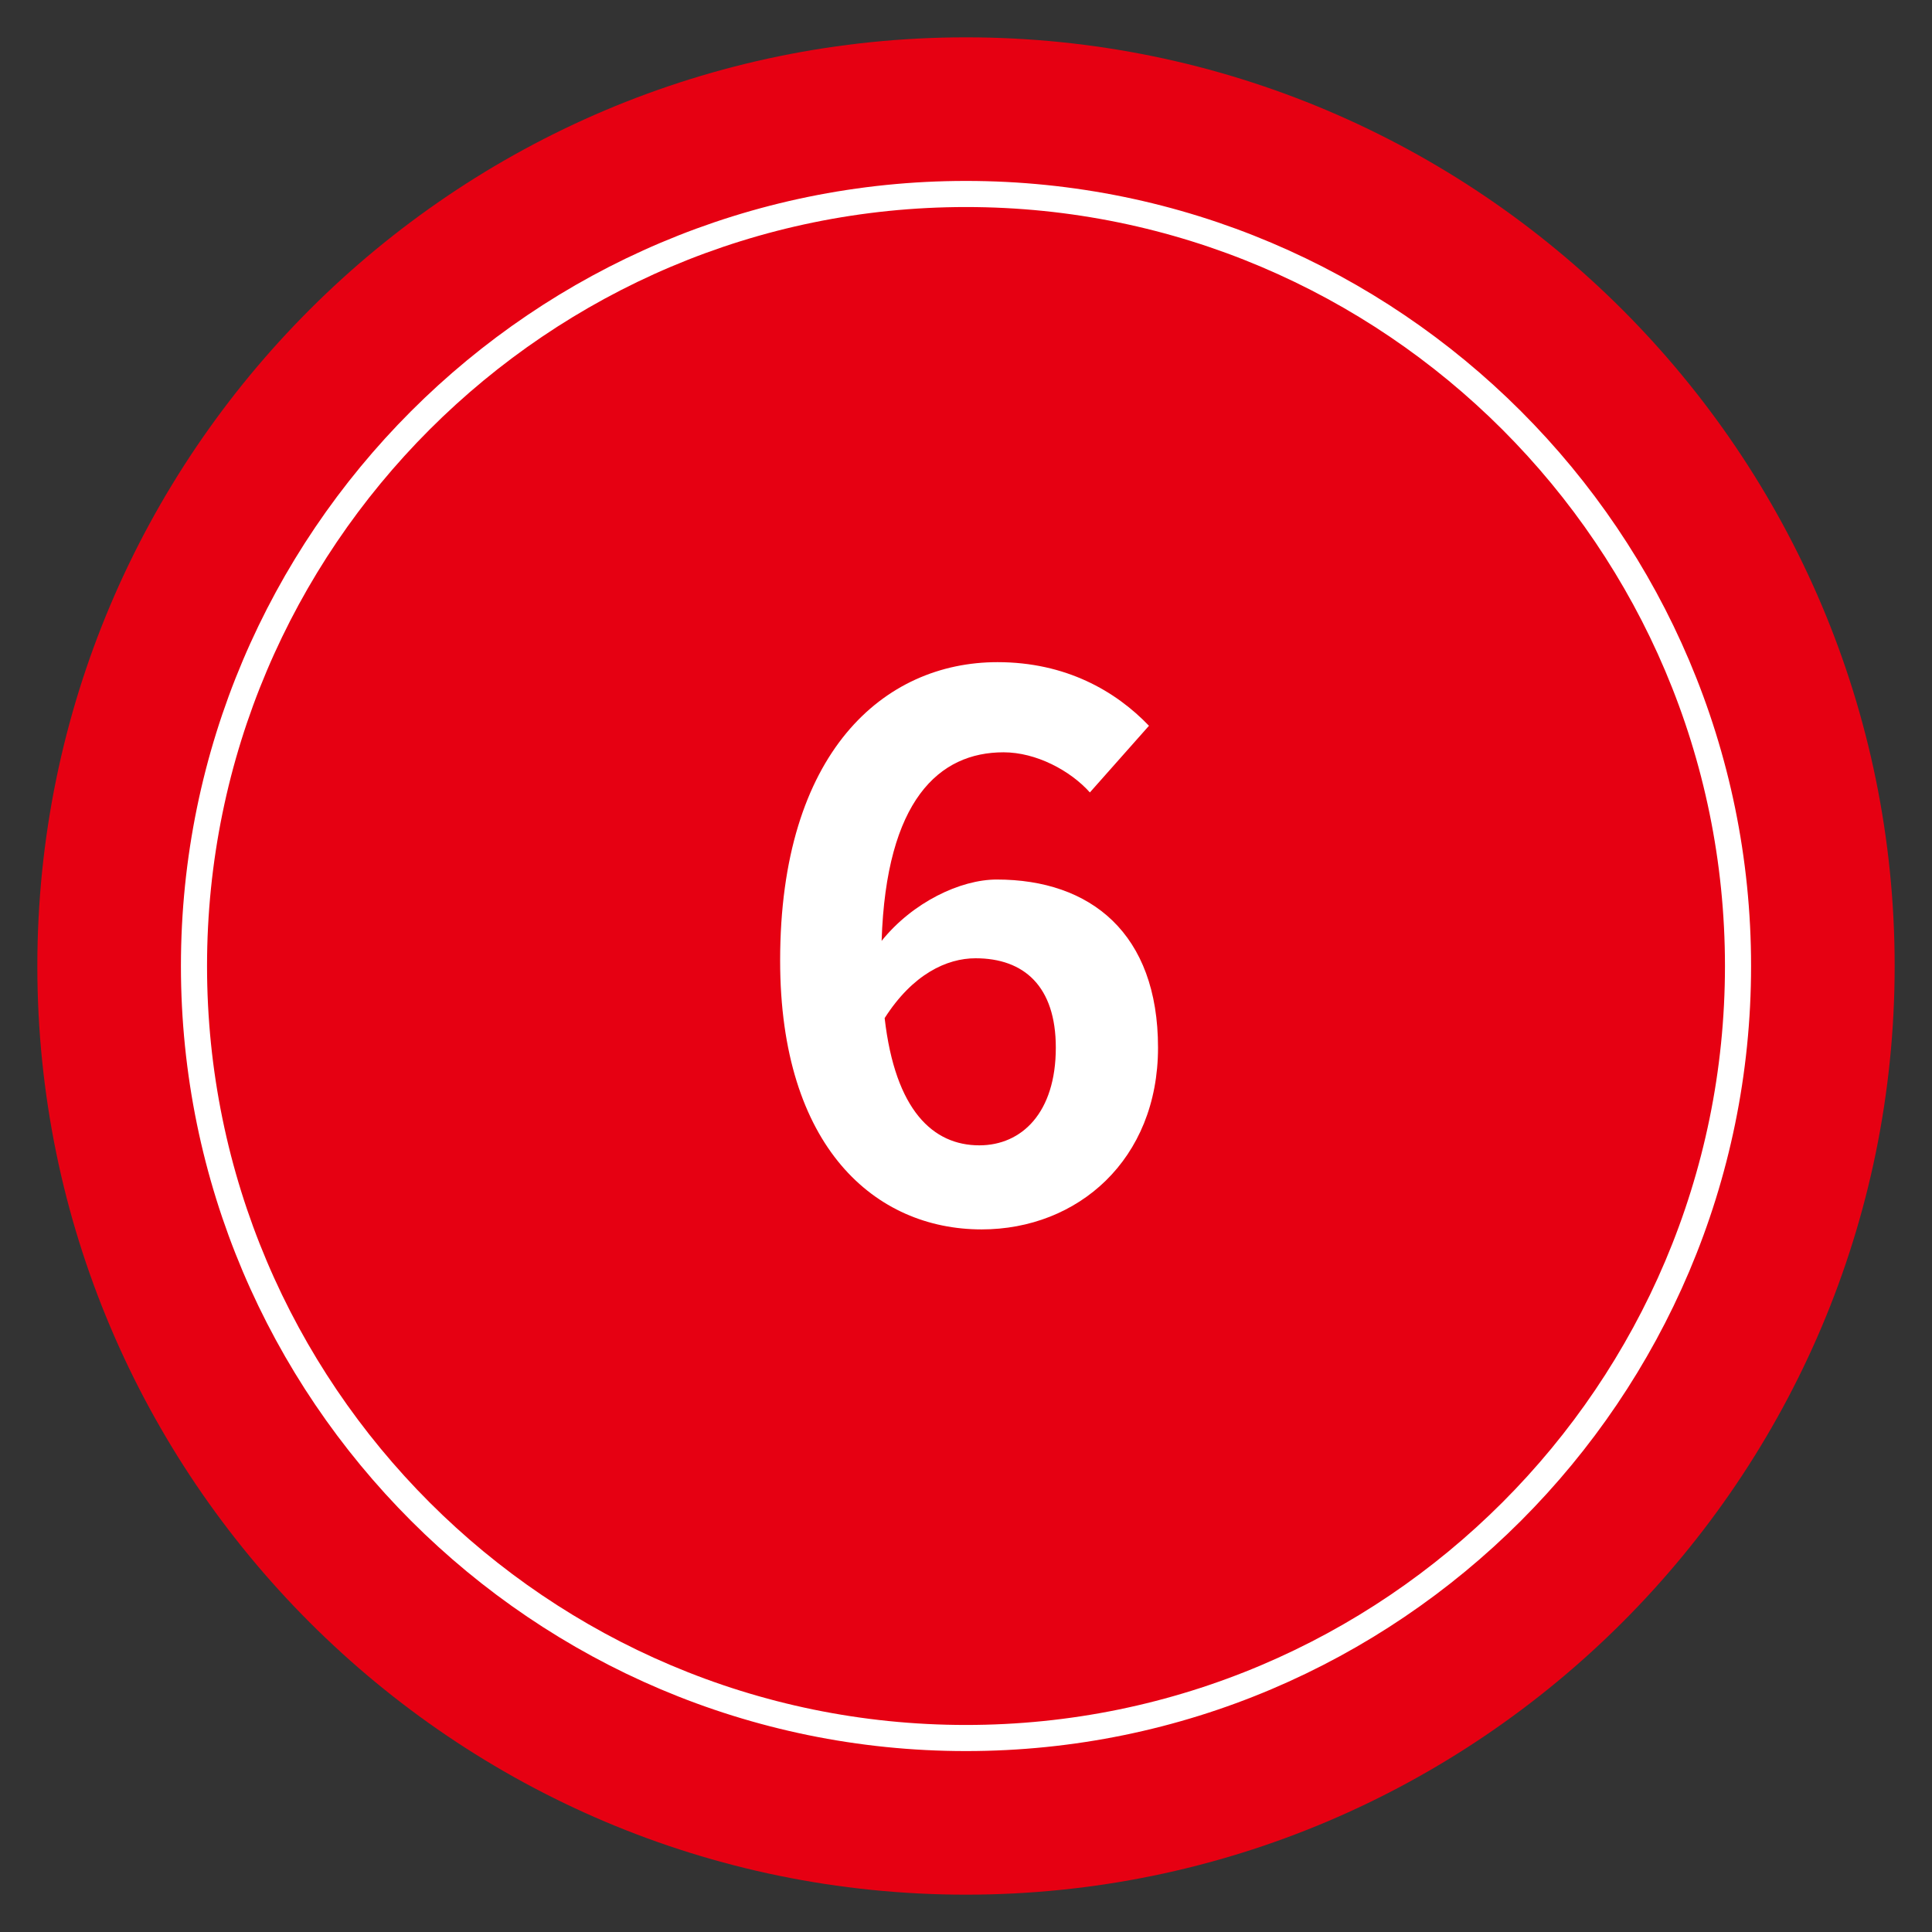 <?xml version="1.0" encoding="utf-8"?>
<!-- Generator: Adobe Illustrator 16.0.0, SVG Export Plug-In . SVG Version: 6.00 Build 0)  -->
<!DOCTYPE svg PUBLIC "-//W3C//DTD SVG 1.1//EN" "http://www.w3.org/Graphics/SVG/1.1/DTD/svg11.dtd">
<svg version="1.1" id="レイヤー_1" xmlns="http://www.w3.org/2000/svg" xmlns:xlink="http://www.w3.org/1999/xlink" x="0px"
	 y="0px" width="74px" height="74px" viewBox="0 0 74 74" enable-background="new 0 0 74 74" xml:space="preserve">
<rect x="0" y="0" width="74" height="74" fill="#333333" stroke="none"/>
<g>
	<path fill="#E60012" d="M37,72.57C17.387,72.57,1.43,56.614,1.43,37C1.43,17.386,17.387,1.43,37,1.43S72.57,17.386,72.57,37
		C72.57,56.614,56.613,72.57,37,72.57z"/>
	<path fill="#E60012" stroke="#FFFFFF" stroke-miterlimit="10" d="M37,7.43C20.695,7.43,7.43,20.695,7.43,37S20.695,66.57,37,66.57
		S66.57,53.304,66.57,37S53.305,7.43,37,7.43z"/>
	<g>
		<g>
			<path fill="#FFFFFF" d="M29.881,36.791c0-7.977,3.975-11.429,8.325-11.429c2.611,0,4.525,1.103,5.802,2.437l-2.263,2.553
				c-0.754-0.842-2.06-1.537-3.307-1.537c-2.466,0-4.496,1.827-4.67,7.223c1.189-1.479,3.017-2.35,4.409-2.35
				c3.597,0,6.178,2.06,6.178,6.439c0,4.293-3.074,6.962-6.759,6.962C33.536,47.088,29.881,43.956,29.881,36.791z M33.884,38.996
				c0.406,3.539,1.856,4.873,3.626,4.873c1.625,0,2.93-1.248,2.93-3.742c0-2.35-1.218-3.423-3.074-3.423
				C36.263,36.704,34.958,37.313,33.884,38.996z"/>
		</g>
	</g>
</g>
</svg>
